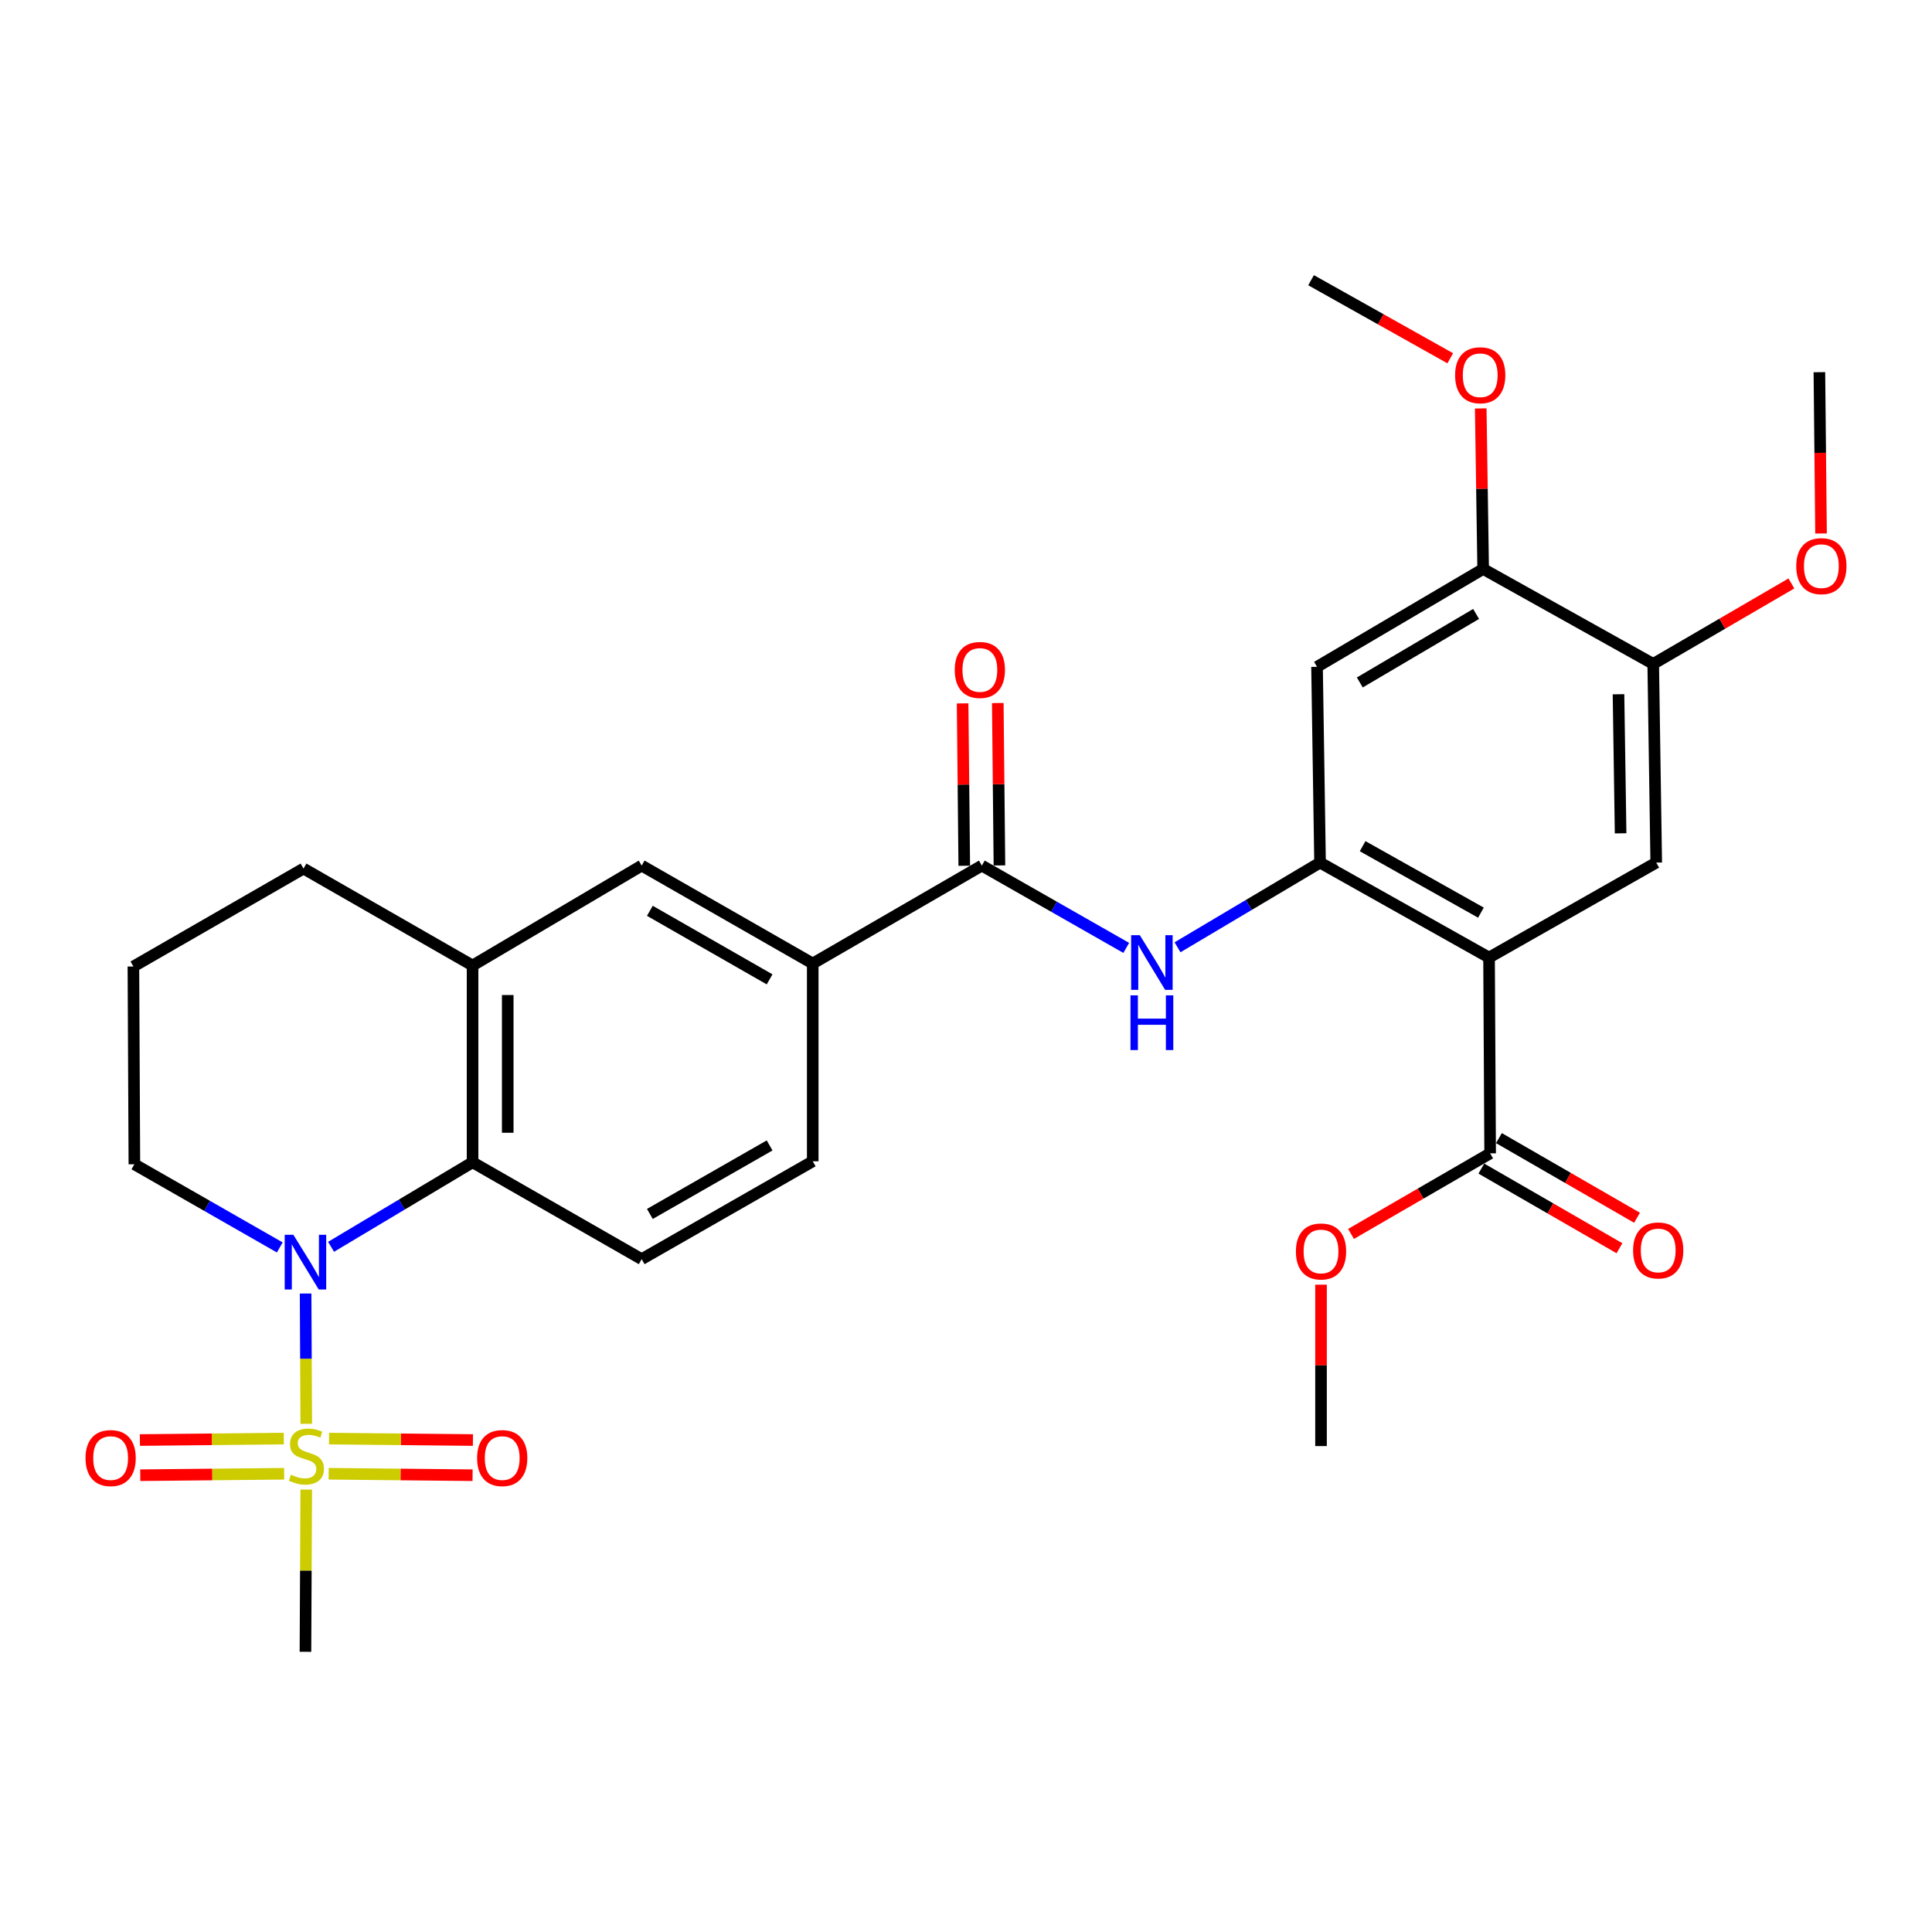 <?xml version='1.0' encoding='iso-8859-1'?>
<svg version='1.1' baseProfile='full'
              xmlns='http://www.w3.org/2000/svg'
                      xmlns:rdkit='http://www.rdkit.org/xml'
                      xmlns:xlink='http://www.w3.org/1999/xlink'
                  xml:space='preserve'
width='1000px' height='1000px' viewBox='0 0 1000 1000'>
<!-- END OF HEADER -->
<rect style='opacity:1.0;fill:#FFFFFF;stroke:none' width='1000' height='1000' x='0' y='0'> </rect>
<path class='bond-0' d='M 158.515,736.966 L 158.349,703.246' style='fill:none;fill-rule:evenodd;stroke:#CCCC00;stroke-width:6px;stroke-linecap:butt;stroke-linejoin:miter;stroke-opacity:1' />
<path class='bond-0' d='M 158.349,703.246 L 158.182,669.525' style='fill:none;fill-rule:evenodd;stroke:#0000FF;stroke-width:6px;stroke-linecap:butt;stroke-linejoin:miter;stroke-opacity:1' />
<path class='bond-15' d='M 170.119,762.814 L 207.362,763.19' style='fill:none;fill-rule:evenodd;stroke:#CCCC00;stroke-width:6px;stroke-linecap:butt;stroke-linejoin:miter;stroke-opacity:1' />
<path class='bond-15' d='M 207.362,763.19 L 244.605,763.565' style='fill:none;fill-rule:evenodd;stroke:#FF0000;stroke-width:6px;stroke-linecap:butt;stroke-linejoin:miter;stroke-opacity:1' />
<path class='bond-15' d='M 170.303,744.608 L 207.546,744.983' style='fill:none;fill-rule:evenodd;stroke:#CCCC00;stroke-width:6px;stroke-linecap:butt;stroke-linejoin:miter;stroke-opacity:1' />
<path class='bond-15' d='M 207.546,744.983 L 244.788,745.359' style='fill:none;fill-rule:evenodd;stroke:#FF0000;stroke-width:6px;stroke-linecap:butt;stroke-linejoin:miter;stroke-opacity:1' />
<path class='bond-16' d='M 146.892,744.608 L 109.654,744.983' style='fill:none;fill-rule:evenodd;stroke:#CCCC00;stroke-width:6px;stroke-linecap:butt;stroke-linejoin:miter;stroke-opacity:1' />
<path class='bond-16' d='M 109.654,744.983 L 72.416,745.359' style='fill:none;fill-rule:evenodd;stroke:#FF0000;stroke-width:6px;stroke-linecap:butt;stroke-linejoin:miter;stroke-opacity:1' />
<path class='bond-16' d='M 147.076,762.814 L 109.838,763.19' style='fill:none;fill-rule:evenodd;stroke:#CCCC00;stroke-width:6px;stroke-linecap:butt;stroke-linejoin:miter;stroke-opacity:1' />
<path class='bond-16' d='M 109.838,763.19 L 72.6,763.565' style='fill:none;fill-rule:evenodd;stroke:#FF0000;stroke-width:6px;stroke-linecap:butt;stroke-linejoin:miter;stroke-opacity:1' />
<path class='bond-20' d='M 158.512,771.008 L 158.307,812.988' style='fill:none;fill-rule:evenodd;stroke:#CCCC00;stroke-width:6px;stroke-linecap:butt;stroke-linejoin:miter;stroke-opacity:1' />
<path class='bond-20' d='M 158.307,812.988 L 158.102,854.967' style='fill:none;fill-rule:evenodd;stroke:#000000;stroke-width:6px;stroke-linecap:butt;stroke-linejoin:miter;stroke-opacity:1' />
<path class='bond-3' d='M 171.361,645.351 L 207.978,623.473' style='fill:none;fill-rule:evenodd;stroke:#0000FF;stroke-width:6px;stroke-linecap:butt;stroke-linejoin:miter;stroke-opacity:1' />
<path class='bond-3' d='M 207.978,623.473 L 244.595,601.595' style='fill:none;fill-rule:evenodd;stroke:#000000;stroke-width:6px;stroke-linecap:butt;stroke-linejoin:miter;stroke-opacity:1' />
<path class='bond-21' d='M 144.812,645.672 L 107.183,624.149' style='fill:none;fill-rule:evenodd;stroke:#0000FF;stroke-width:6px;stroke-linecap:butt;stroke-linejoin:miter;stroke-opacity:1' />
<path class='bond-21' d='M 107.183,624.149 L 69.555,602.627' style='fill:none;fill-rule:evenodd;stroke:#000000;stroke-width:6px;stroke-linecap:butt;stroke-linejoin:miter;stroke-opacity:1' />
<path class='bond-1' d='M 770.729,495.63 L 683.254,446.481' style='fill:none;fill-rule:evenodd;stroke:#000000;stroke-width:6px;stroke-linecap:butt;stroke-linejoin:miter;stroke-opacity:1' />
<path class='bond-1' d='M 766.526,472.385 L 705.294,437.981' style='fill:none;fill-rule:evenodd;stroke:#000000;stroke-width:6px;stroke-linecap:butt;stroke-linejoin:miter;stroke-opacity:1' />
<path class='bond-6' d='M 770.729,495.63 L 857.263,446.481' style='fill:none;fill-rule:evenodd;stroke:#000000;stroke-width:6px;stroke-linecap:butt;stroke-linejoin:miter;stroke-opacity:1' />
<path class='bond-7' d='M 770.729,495.63 L 771.295,596.973' style='fill:none;fill-rule:evenodd;stroke:#000000;stroke-width:6px;stroke-linecap:butt;stroke-linejoin:miter;stroke-opacity:1' />
<path class='bond-2' d='M 683.254,446.481 L 646.37,468.398' style='fill:none;fill-rule:evenodd;stroke:#000000;stroke-width:6px;stroke-linecap:butt;stroke-linejoin:miter;stroke-opacity:1' />
<path class='bond-2' d='M 646.37,468.398 L 609.485,490.314' style='fill:none;fill-rule:evenodd;stroke:#0000FF;stroke-width:6px;stroke-linecap:butt;stroke-linejoin:miter;stroke-opacity:1' />
<path class='bond-8' d='M 683.254,446.481 L 681.696,345.149' style='fill:none;fill-rule:evenodd;stroke:#000000;stroke-width:6px;stroke-linecap:butt;stroke-linejoin:miter;stroke-opacity:1' />
<path class='bond-9' d='M 244.595,601.595 L 244.595,499.747' style='fill:none;fill-rule:evenodd;stroke:#000000;stroke-width:6px;stroke-linecap:butt;stroke-linejoin:miter;stroke-opacity:1' />
<path class='bond-9' d='M 262.802,586.318 L 262.802,515.024' style='fill:none;fill-rule:evenodd;stroke:#000000;stroke-width:6px;stroke-linecap:butt;stroke-linejoin:miter;stroke-opacity:1' />
<path class='bond-14' d='M 244.595,601.595 L 332.131,651.736' style='fill:none;fill-rule:evenodd;stroke:#000000;stroke-width:6px;stroke-linecap:butt;stroke-linejoin:miter;stroke-opacity:1' />
<path class='bond-4' d='M 508.203,448.029 L 420.668,498.715' style='fill:none;fill-rule:evenodd;stroke:#000000;stroke-width:6px;stroke-linecap:butt;stroke-linejoin:miter;stroke-opacity:1' />
<path class='bond-5' d='M 508.203,448.029 L 545.572,469.331' style='fill:none;fill-rule:evenodd;stroke:#000000;stroke-width:6px;stroke-linecap:butt;stroke-linejoin:miter;stroke-opacity:1' />
<path class='bond-5' d='M 545.572,469.331 L 582.942,490.633' style='fill:none;fill-rule:evenodd;stroke:#0000FF;stroke-width:6px;stroke-linecap:butt;stroke-linejoin:miter;stroke-opacity:1' />
<path class='bond-17' d='M 517.306,447.936 L 516.879,405.912' style='fill:none;fill-rule:evenodd;stroke:#000000;stroke-width:6px;stroke-linecap:butt;stroke-linejoin:miter;stroke-opacity:1' />
<path class='bond-17' d='M 516.879,405.912 L 516.451,363.887' style='fill:none;fill-rule:evenodd;stroke:#FF0000;stroke-width:6px;stroke-linecap:butt;stroke-linejoin:miter;stroke-opacity:1' />
<path class='bond-17' d='M 499.1,448.122 L 498.672,406.097' style='fill:none;fill-rule:evenodd;stroke:#000000;stroke-width:6px;stroke-linecap:butt;stroke-linejoin:miter;stroke-opacity:1' />
<path class='bond-17' d='M 498.672,406.097 L 498.245,364.073' style='fill:none;fill-rule:evenodd;stroke:#FF0000;stroke-width:6px;stroke-linecap:butt;stroke-linejoin:miter;stroke-opacity:1' />
<path class='bond-32' d='M 857.263,446.481 L 855.705,343.642' style='fill:none;fill-rule:evenodd;stroke:#000000;stroke-width:6px;stroke-linecap:butt;stroke-linejoin:miter;stroke-opacity:1' />
<path class='bond-32' d='M 838.824,431.331 L 837.734,359.343' style='fill:none;fill-rule:evenodd;stroke:#000000;stroke-width:6px;stroke-linecap:butt;stroke-linejoin:miter;stroke-opacity:1' />
<path class='bond-19' d='M 766.747,604.859 L 802.487,625.471' style='fill:none;fill-rule:evenodd;stroke:#000000;stroke-width:6px;stroke-linecap:butt;stroke-linejoin:miter;stroke-opacity:1' />
<path class='bond-19' d='M 802.487,625.471 L 838.226,646.084' style='fill:none;fill-rule:evenodd;stroke:#FF0000;stroke-width:6px;stroke-linecap:butt;stroke-linejoin:miter;stroke-opacity:1' />
<path class='bond-19' d='M 775.844,589.087 L 811.583,609.699' style='fill:none;fill-rule:evenodd;stroke:#000000;stroke-width:6px;stroke-linecap:butt;stroke-linejoin:miter;stroke-opacity:1' />
<path class='bond-19' d='M 811.583,609.699 L 847.322,630.312' style='fill:none;fill-rule:evenodd;stroke:#FF0000;stroke-width:6px;stroke-linecap:butt;stroke-linejoin:miter;stroke-opacity:1' />
<path class='bond-22' d='M 771.295,596.973 L 735.292,617.824' style='fill:none;fill-rule:evenodd;stroke:#000000;stroke-width:6px;stroke-linecap:butt;stroke-linejoin:miter;stroke-opacity:1' />
<path class='bond-22' d='M 735.292,617.824 L 699.289,638.676' style='fill:none;fill-rule:evenodd;stroke:#FF0000;stroke-width:6px;stroke-linecap:butt;stroke-linejoin:miter;stroke-opacity:1' />
<path class='bond-12' d='M 681.696,345.149 L 767.684,294.493' style='fill:none;fill-rule:evenodd;stroke:#000000;stroke-width:6px;stroke-linecap:butt;stroke-linejoin:miter;stroke-opacity:1' />
<path class='bond-12' d='M 703.836,353.238 L 764.028,317.779' style='fill:none;fill-rule:evenodd;stroke:#000000;stroke-width:6px;stroke-linecap:butt;stroke-linejoin:miter;stroke-opacity:1' />
<path class='bond-13' d='M 244.595,499.747 L 332.131,448.029' style='fill:none;fill-rule:evenodd;stroke:#000000;stroke-width:6px;stroke-linecap:butt;stroke-linejoin:miter;stroke-opacity:1' />
<path class='bond-30' d='M 244.595,499.747 L 157.1,449.566' style='fill:none;fill-rule:evenodd;stroke:#000000;stroke-width:6px;stroke-linecap:butt;stroke-linejoin:miter;stroke-opacity:1' />
<path class='bond-10' d='M 420.668,498.715 L 420.668,601.08' style='fill:none;fill-rule:evenodd;stroke:#000000;stroke-width:6px;stroke-linecap:butt;stroke-linejoin:miter;stroke-opacity:1' />
<path class='bond-31' d='M 420.668,498.715 L 332.131,448.029' style='fill:none;fill-rule:evenodd;stroke:#000000;stroke-width:6px;stroke-linecap:butt;stroke-linejoin:miter;stroke-opacity:1' />
<path class='bond-31' d='M 398.341,506.913 L 336.366,471.433' style='fill:none;fill-rule:evenodd;stroke:#000000;stroke-width:6px;stroke-linecap:butt;stroke-linejoin:miter;stroke-opacity:1' />
<path class='bond-11' d='M 855.705,343.642 L 767.684,294.493' style='fill:none;fill-rule:evenodd;stroke:#000000;stroke-width:6px;stroke-linecap:butt;stroke-linejoin:miter;stroke-opacity:1' />
<path class='bond-23' d='M 855.705,343.642 L 891.461,322.817' style='fill:none;fill-rule:evenodd;stroke:#000000;stroke-width:6px;stroke-linecap:butt;stroke-linejoin:miter;stroke-opacity:1' />
<path class='bond-23' d='M 891.461,322.817 L 927.217,301.993' style='fill:none;fill-rule:evenodd;stroke:#FF0000;stroke-width:6px;stroke-linecap:butt;stroke-linejoin:miter;stroke-opacity:1' />
<path class='bond-24' d='M 767.684,294.493 L 767.052,252.952' style='fill:none;fill-rule:evenodd;stroke:#000000;stroke-width:6px;stroke-linecap:butt;stroke-linejoin:miter;stroke-opacity:1' />
<path class='bond-24' d='M 767.052,252.952 L 766.42,211.411' style='fill:none;fill-rule:evenodd;stroke:#FF0000;stroke-width:6px;stroke-linecap:butt;stroke-linejoin:miter;stroke-opacity:1' />
<path class='bond-18' d='M 332.131,651.736 L 420.668,601.08' style='fill:none;fill-rule:evenodd;stroke:#000000;stroke-width:6px;stroke-linecap:butt;stroke-linejoin:miter;stroke-opacity:1' />
<path class='bond-18' d='M 336.37,628.334 L 398.345,592.875' style='fill:none;fill-rule:evenodd;stroke:#000000;stroke-width:6px;stroke-linecap:butt;stroke-linejoin:miter;stroke-opacity:1' />
<path class='bond-26' d='M 69.555,602.627 L 69.049,500.253' style='fill:none;fill-rule:evenodd;stroke:#000000;stroke-width:6px;stroke-linecap:butt;stroke-linejoin:miter;stroke-opacity:1' />
<path class='bond-27' d='M 683.76,664.95 L 683.76,706.718' style='fill:none;fill-rule:evenodd;stroke:#FF0000;stroke-width:6px;stroke-linecap:butt;stroke-linejoin:miter;stroke-opacity:1' />
<path class='bond-27' d='M 683.76,706.718 L 683.76,748.486' style='fill:none;fill-rule:evenodd;stroke:#000000;stroke-width:6px;stroke-linecap:butt;stroke-linejoin:miter;stroke-opacity:1' />
<path class='bond-28' d='M 942.564,276.127 L 942.139,234.386' style='fill:none;fill-rule:evenodd;stroke:#FF0000;stroke-width:6px;stroke-linecap:butt;stroke-linejoin:miter;stroke-opacity:1' />
<path class='bond-28' d='M 942.139,234.386 L 941.713,192.645' style='fill:none;fill-rule:evenodd;stroke:#000000;stroke-width:6px;stroke-linecap:butt;stroke-linejoin:miter;stroke-opacity:1' />
<path class='bond-29' d='M 750.647,185.442 L 714.629,165.237' style='fill:none;fill-rule:evenodd;stroke:#FF0000;stroke-width:6px;stroke-linecap:butt;stroke-linejoin:miter;stroke-opacity:1' />
<path class='bond-29' d='M 714.629,165.237 L 678.611,145.033' style='fill:none;fill-rule:evenodd;stroke:#000000;stroke-width:6px;stroke-linecap:butt;stroke-linejoin:miter;stroke-opacity:1' />
<path class='bond-25' d='M 157.1,449.566 L 69.049,500.253' style='fill:none;fill-rule:evenodd;stroke:#000000;stroke-width:6px;stroke-linecap:butt;stroke-linejoin:miter;stroke-opacity:1' />
<path  class='atom-0' d='M 150.597 763.314
Q 150.917 763.434, 152.237 763.994
Q 153.557 764.554, 154.997 764.914
Q 156.477 765.234, 157.917 765.234
Q 160.597 765.234, 162.157 763.954
Q 163.717 762.634, 163.717 760.354
Q 163.717 758.794, 162.917 757.834
Q 162.157 756.874, 160.957 756.354
Q 159.757 755.834, 157.757 755.234
Q 155.237 754.474, 153.717 753.754
Q 152.237 753.034, 151.157 751.514
Q 150.117 749.994, 150.117 747.434
Q 150.117 743.874, 152.517 741.674
Q 154.957 739.474, 159.757 739.474
Q 163.037 739.474, 166.757 741.034
L 165.837 744.114
Q 162.437 742.714, 159.877 742.714
Q 157.117 742.714, 155.597 743.874
Q 154.077 744.994, 154.117 746.954
Q 154.117 748.474, 154.877 749.394
Q 155.677 750.314, 156.797 750.834
Q 157.957 751.354, 159.877 751.954
Q 162.437 752.754, 163.957 753.554
Q 165.477 754.354, 166.557 755.994
Q 167.677 757.594, 167.677 760.354
Q 167.677 764.274, 165.037 766.394
Q 162.437 768.474, 158.077 768.474
Q 155.557 768.474, 153.637 767.914
Q 151.757 767.394, 149.517 766.474
L 150.597 763.314
' fill='#CCCC00'/>
<path  class='atom-1' d='M 151.842 639.113
L 161.122 654.113
Q 162.042 655.593, 163.522 658.273
Q 165.002 660.953, 165.082 661.113
L 165.082 639.113
L 168.842 639.113
L 168.842 667.433
L 164.962 667.433
L 155.002 651.033
Q 153.842 649.113, 152.602 646.913
Q 151.402 644.713, 151.042 644.033
L 151.042 667.433
L 147.362 667.433
L 147.362 639.113
L 151.842 639.113
' fill='#0000FF'/>
<path  class='atom-6' d='M 589.954 484.04
L 599.234 499.04
Q 600.154 500.52, 601.634 503.2
Q 603.114 505.88, 603.194 506.04
L 603.194 484.04
L 606.954 484.04
L 606.954 512.36
L 603.074 512.36
L 593.114 495.96
Q 591.954 494.04, 590.714 491.84
Q 589.514 489.64, 589.154 488.96
L 589.154 512.36
L 585.474 512.36
L 585.474 484.04
L 589.954 484.04
' fill='#0000FF'/>
<path  class='atom-6' d='M 585.134 515.192
L 588.974 515.192
L 588.974 527.232
L 603.454 527.232
L 603.454 515.192
L 607.294 515.192
L 607.294 543.512
L 603.454 543.512
L 603.454 530.432
L 588.974 530.432
L 588.974 543.512
L 585.134 543.512
L 585.134 515.192
' fill='#0000FF'/>
<path  class='atom-16' d='M 246.94 754.696
Q 246.94 747.896, 250.3 744.096
Q 253.66 740.296, 259.94 740.296
Q 266.22 740.296, 269.58 744.096
Q 272.94 747.896, 272.94 754.696
Q 272.94 761.576, 269.54 765.496
Q 266.14 769.376, 259.94 769.376
Q 253.7 769.376, 250.3 765.496
Q 246.94 761.616, 246.94 754.696
M 259.94 766.176
Q 264.26 766.176, 266.58 763.296
Q 268.94 760.376, 268.94 754.696
Q 268.94 749.136, 266.58 746.336
Q 264.26 743.496, 259.94 743.496
Q 255.62 743.496, 253.26 746.296
Q 250.94 749.096, 250.94 754.696
Q 250.94 760.416, 253.26 763.296
Q 255.62 766.176, 259.94 766.176
' fill='#FF0000'/>
<path  class='atom-17' d='M 44.265 754.696
Q 44.265 747.896, 47.625 744.096
Q 50.985 740.296, 57.265 740.296
Q 63.545 740.296, 66.905 744.096
Q 70.265 747.896, 70.265 754.696
Q 70.265 761.576, 66.865 765.496
Q 63.465 769.376, 57.265 769.376
Q 51.025 769.376, 47.625 765.496
Q 44.265 761.616, 44.265 754.696
M 57.265 766.176
Q 61.585 766.176, 63.905 763.296
Q 66.265 760.376, 66.265 754.696
Q 66.265 749.136, 63.905 746.336
Q 61.585 743.496, 57.265 743.496
Q 52.945 743.496, 50.585 746.296
Q 48.265 749.096, 48.265 754.696
Q 48.265 760.416, 50.585 763.296
Q 52.945 766.176, 57.265 766.176
' fill='#FF0000'/>
<path  class='atom-18' d='M 494.172 346.766
Q 494.172 339.966, 497.532 336.166
Q 500.892 332.366, 507.172 332.366
Q 513.452 332.366, 516.812 336.166
Q 520.172 339.966, 520.172 346.766
Q 520.172 353.646, 516.772 357.566
Q 513.372 361.446, 507.172 361.446
Q 500.932 361.446, 497.532 357.566
Q 494.172 353.686, 494.172 346.766
M 507.172 358.246
Q 511.492 358.246, 513.812 355.366
Q 516.172 352.446, 516.172 346.766
Q 516.172 341.206, 513.812 338.406
Q 511.492 335.566, 507.172 335.566
Q 502.852 335.566, 500.492 338.366
Q 498.172 341.166, 498.172 346.766
Q 498.172 352.486, 500.492 355.366
Q 502.852 358.246, 507.172 358.246
' fill='#FF0000'/>
<path  class='atom-20' d='M 845.285 647.223
Q 845.285 640.423, 848.645 636.623
Q 852.005 632.823, 858.285 632.823
Q 864.565 632.823, 867.925 636.623
Q 871.285 640.423, 871.285 647.223
Q 871.285 654.103, 867.885 658.023
Q 864.485 661.903, 858.285 661.903
Q 852.045 661.903, 848.645 658.023
Q 845.285 654.143, 845.285 647.223
M 858.285 658.703
Q 862.605 658.703, 864.925 655.823
Q 867.285 652.903, 867.285 647.223
Q 867.285 641.663, 864.925 638.863
Q 862.605 636.023, 858.285 636.023
Q 853.965 636.023, 851.605 638.823
Q 849.285 641.623, 849.285 647.223
Q 849.285 652.943, 851.605 655.823
Q 853.965 658.703, 858.285 658.703
' fill='#FF0000'/>
<path  class='atom-23' d='M 670.76 647.749
Q 670.76 640.949, 674.12 637.149
Q 677.48 633.349, 683.76 633.349
Q 690.04 633.349, 693.4 637.149
Q 696.76 640.949, 696.76 647.749
Q 696.76 654.629, 693.36 658.549
Q 689.96 662.429, 683.76 662.429
Q 677.52 662.429, 674.12 658.549
Q 670.76 654.669, 670.76 647.749
M 683.76 659.229
Q 688.08 659.229, 690.4 656.349
Q 692.76 653.429, 692.76 647.749
Q 692.76 642.189, 690.4 639.389
Q 688.08 636.549, 683.76 636.549
Q 679.44 636.549, 677.08 639.349
Q 674.76 642.149, 674.76 647.749
Q 674.76 653.469, 677.08 656.349
Q 679.44 659.229, 683.76 659.229
' fill='#FF0000'/>
<path  class='atom-24' d='M 929.735 293.035
Q 929.735 286.235, 933.095 282.435
Q 936.455 278.635, 942.735 278.635
Q 949.015 278.635, 952.375 282.435
Q 955.735 286.235, 955.735 293.035
Q 955.735 299.915, 952.335 303.835
Q 948.935 307.715, 942.735 307.715
Q 936.495 307.715, 933.095 303.835
Q 929.735 299.955, 929.735 293.035
M 942.735 304.515
Q 947.055 304.515, 949.375 301.635
Q 951.735 298.715, 951.735 293.035
Q 951.735 287.475, 949.375 284.675
Q 947.055 281.835, 942.735 281.835
Q 938.415 281.835, 936.055 284.635
Q 933.735 287.435, 933.735 293.035
Q 933.735 298.755, 936.055 301.635
Q 938.415 304.515, 942.735 304.515
' fill='#FF0000'/>
<path  class='atom-25' d='M 753.157 194.222
Q 753.157 187.422, 756.517 183.622
Q 759.877 179.822, 766.157 179.822
Q 772.437 179.822, 775.797 183.622
Q 779.157 187.422, 779.157 194.222
Q 779.157 201.102, 775.757 205.022
Q 772.357 208.902, 766.157 208.902
Q 759.917 208.902, 756.517 205.022
Q 753.157 201.142, 753.157 194.222
M 766.157 205.702
Q 770.477 205.702, 772.797 202.822
Q 775.157 199.902, 775.157 194.222
Q 775.157 188.662, 772.797 185.862
Q 770.477 183.022, 766.157 183.022
Q 761.837 183.022, 759.477 185.822
Q 757.157 188.622, 757.157 194.222
Q 757.157 199.942, 759.477 202.822
Q 761.837 205.702, 766.157 205.702
' fill='#FF0000'/>
</svg>
